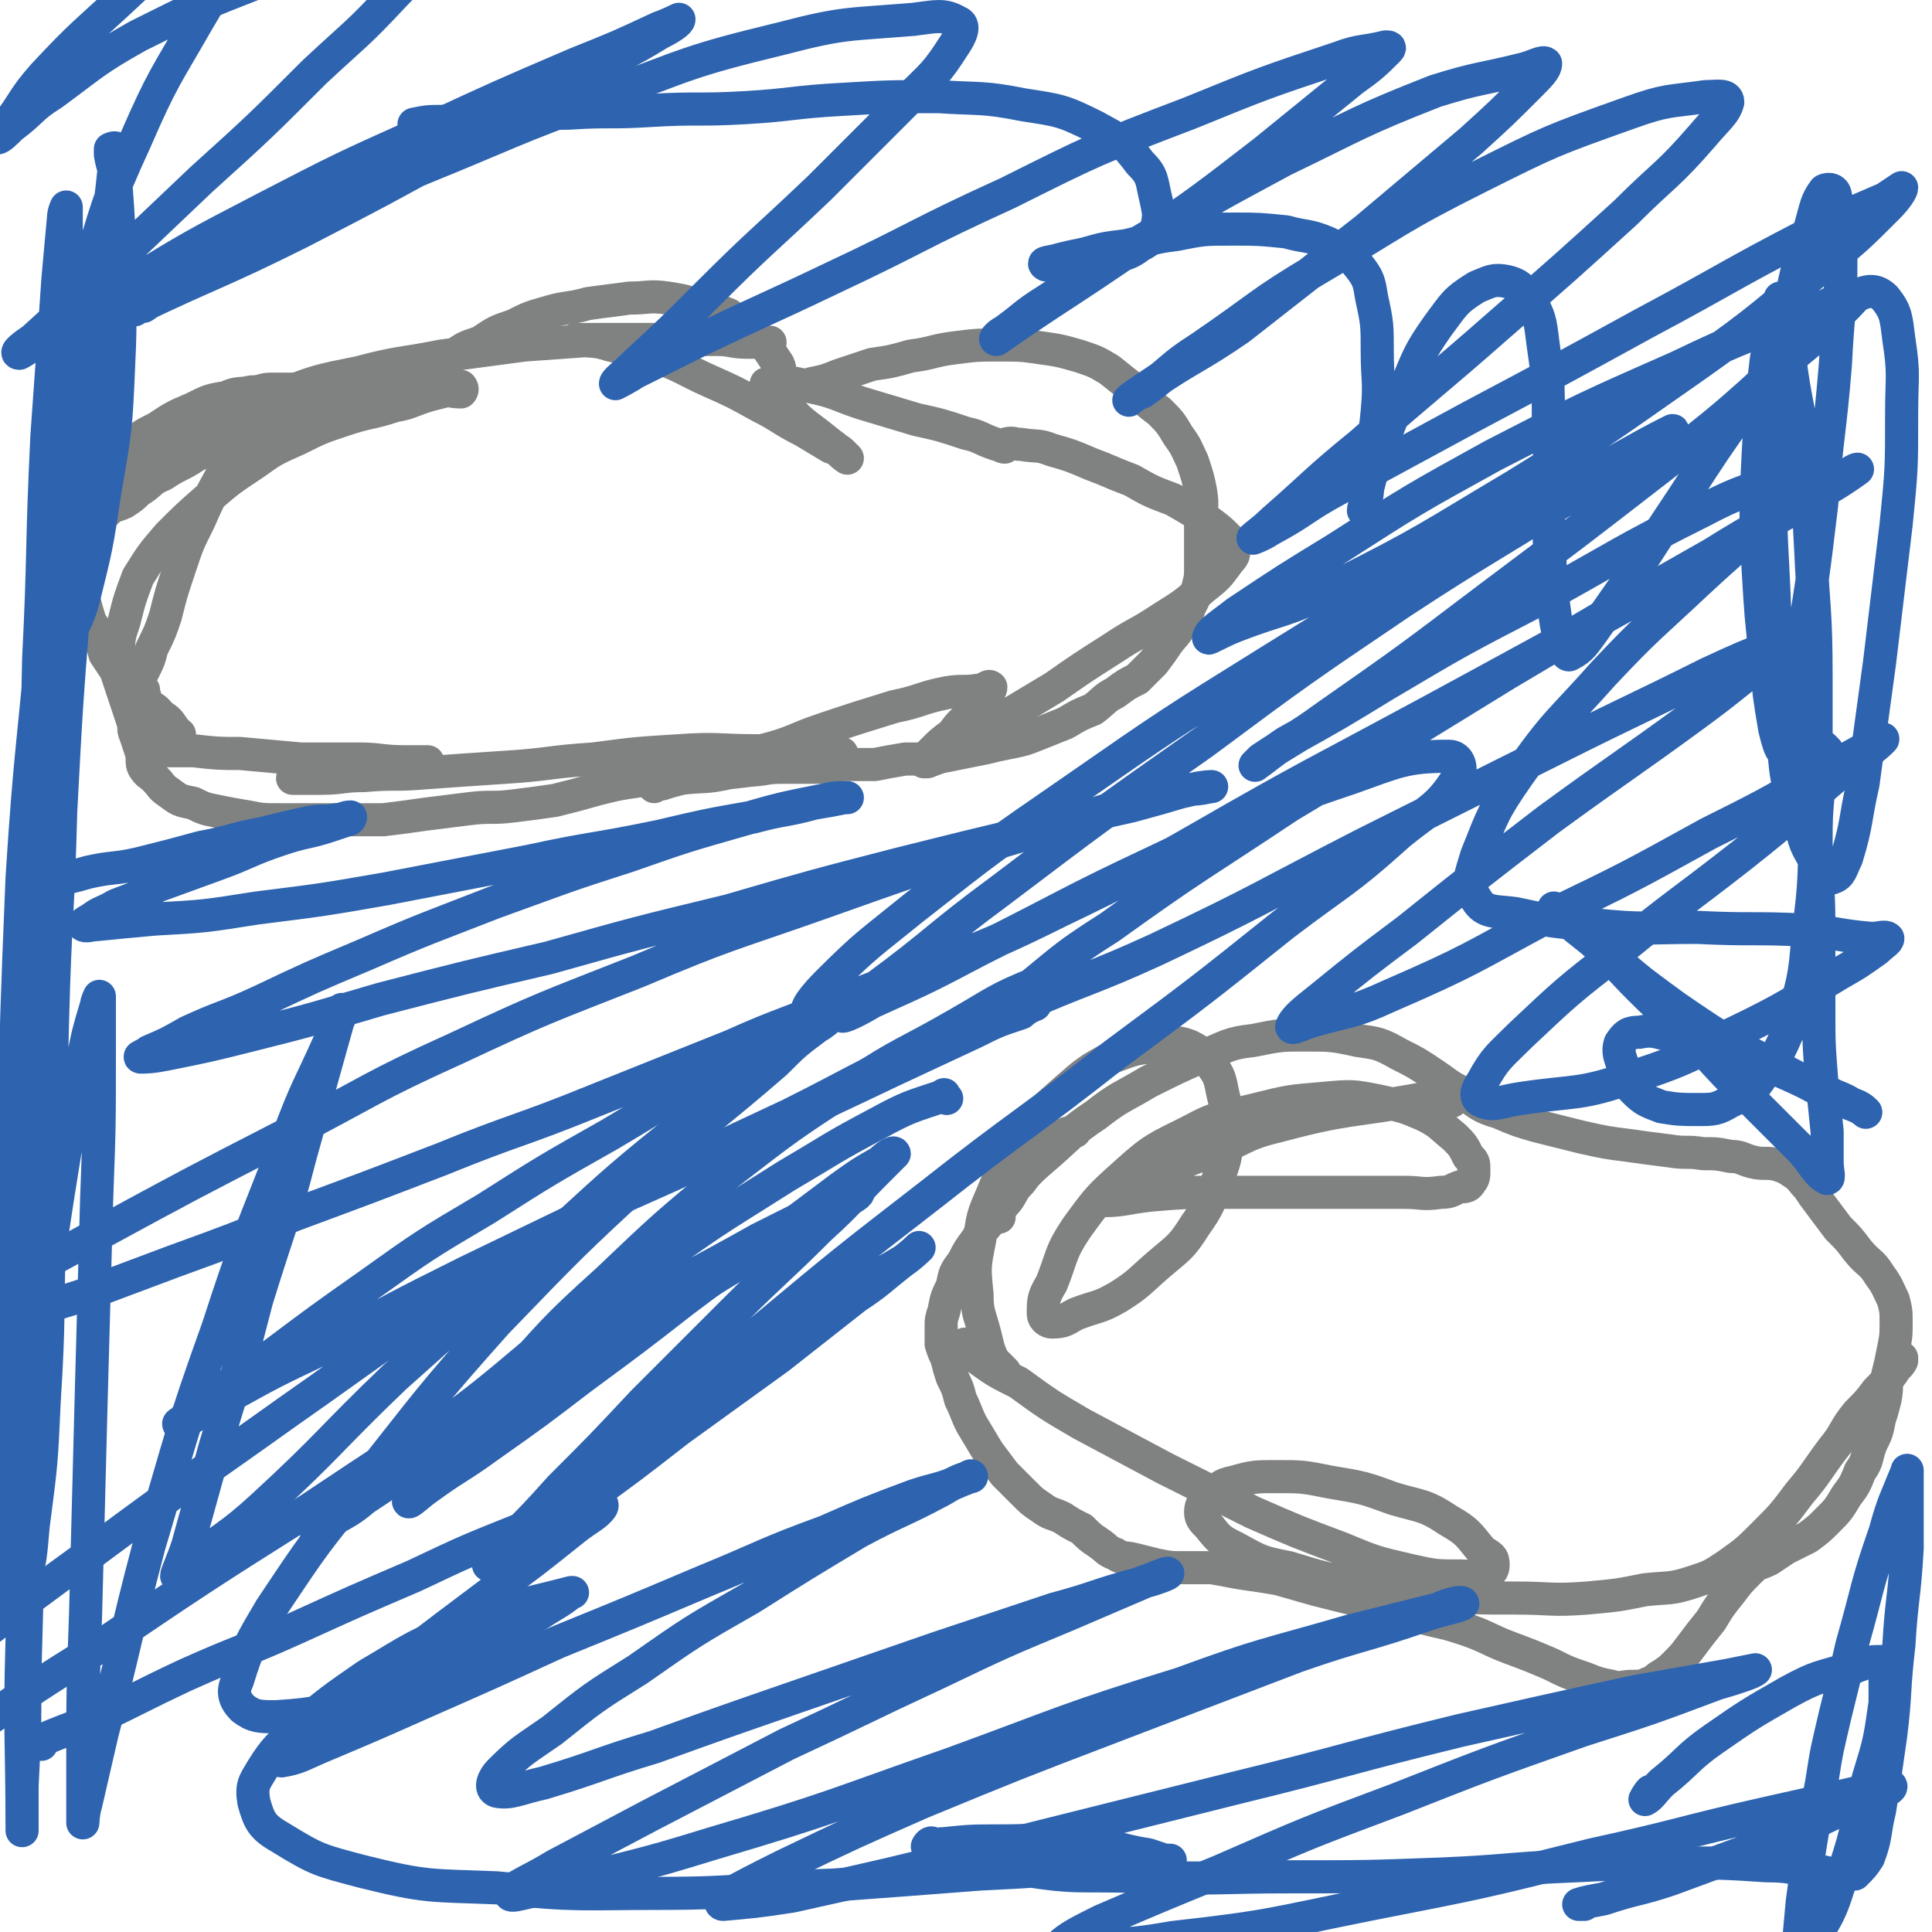 <svg viewBox='0 0 700 700' version='1.1' xmlns='http://www.w3.org/2000/svg' xmlns:xlink='http://www.w3.org/1999/xlink'><g fill='none' stroke='#808282' stroke-width='12' stroke-linecap='round' stroke-linejoin='round'><path d='M24,198c-1,-1 -2,-1 -1,-1 0,-2 0,-2 1,-3 1,-4 1,-4 3,-7 2,-4 2,-4 5,-7 3,-4 3,-4 6,-8 4,-5 4,-5 8,-9 5,-5 5,-5 11,-8 6,-4 6,-4 13,-7 6,-3 6,-3 12,-4 4,-2 5,-1 9,-2 4,0 4,-1 7,-1 4,0 4,0 7,0 3,0 3,0 6,0 4,1 4,1 8,2 4,0 4,0 7,0 3,0 3,0 6,0 3,0 4,1 6,0 4,-1 3,-1 6,-3 4,-1 4,-1 8,-4 6,-3 5,-3 11,-6 5,-4 5,-4 11,-6 6,-4 6,-4 12,-6 6,-3 6,-3 13,-5 7,-2 7,-1 14,-3 7,-1 8,-1 15,-2 7,0 7,-1 14,0 6,1 6,1 12,3 5,1 5,1 10,3 4,3 4,3 8,6 3,3 3,3 6,6 2,3 2,3 4,6 1,2 0,3 2,5 1,1 1,1 3,3 1,0 1,0 2,0 3,0 3,0 5,-1 5,-1 5,-1 10,-3 6,-2 6,-2 12,-4 7,-1 7,-1 14,-3 8,-1 8,-2 16,-3 8,-1 8,-1 16,-1 8,0 8,0 15,1 7,1 7,1 14,3 6,2 6,2 11,5 5,4 5,4 10,8 4,4 4,4 8,7 4,4 4,4 7,9 3,4 3,5 5,9 2,6 2,6 3,11 1,6 0,6 0,11 0,5 0,5 0,9 0,4 0,4 0,8 0,3 0,3 -1,7 -1,3 -1,3 -3,7 -1,3 -1,3 -3,6 -2,4 -2,3 -5,7 -2,3 -2,3 -5,7 -3,3 -3,3 -6,6 -4,2 -4,2 -8,5 -4,2 -4,3 -8,6 -5,2 -5,2 -10,5 -5,2 -5,2 -10,4 -5,2 -5,2 -10,3 -5,1 -5,1 -9,2 -5,1 -5,1 -10,2 -5,1 -5,1 -10,2 -5,0 -5,0 -9,0 -6,1 -6,1 -11,2 -5,0 -5,0 -10,0 -6,0 -6,1 -12,1 -6,0 -6,0 -12,0 -6,0 -6,1 -12,1 -7,0 -7,0 -13,0 -7,0 -7,1 -13,2 -7,1 -7,1 -14,2 -7,1 -7,1 -15,3 -7,2 -7,2 -15,4 -7,1 -7,1 -15,2 -8,1 -8,0 -16,1 -8,1 -8,1 -16,2 -7,1 -7,1 -15,2 -7,0 -7,0 -13,0 -7,0 -7,0 -13,0 -6,0 -6,0 -12,0 -6,0 -6,0 -11,-1 -6,-1 -6,-1 -11,-2 -5,-1 -5,-1 -9,-3 -5,-1 -5,-1 -9,-4 -3,-2 -2,-2 -5,-5 -2,-2 -2,-1 -4,-4 -1,-2 0,-3 -1,-6 -1,-3 -1,-3 -2,-6 -1,-2 0,-2 -1,-5 -1,-3 -1,-3 -2,-6 -1,-3 -1,-3 -2,-6 -1,-3 -1,-3 -2,-6 -2,-3 -2,-3 -4,-6 -1,-4 -1,-4 -3,-7 -1,-4 -2,-3 -3,-7 -1,-3 -1,-4 -2,-7 -1,-4 -1,-4 -2,-7 -1,-3 0,-3 -1,-6 0,-2 -1,-2 -1,-4 0,-2 0,-2 1,-4 1,-3 1,-3 3,-6 2,-3 2,-3 5,-7 1,-1 1,-1 2,-3 '/><path d='M362,441c-1,-1 -2,-1 -1,-1 2,-5 3,-5 6,-9 6,-7 6,-7 13,-13 8,-7 8,-8 17,-14 9,-7 9,-6 19,-12 10,-5 10,-5 19,-9 10,-4 10,-5 19,-6 10,-2 10,-2 19,-2 9,0 10,0 19,2 7,1 8,1 15,5 6,3 6,3 12,7 6,4 5,4 11,7 6,4 6,5 13,7 7,3 7,3 14,5 8,2 8,2 16,4 9,2 9,2 17,3 7,1 7,1 15,2 6,1 6,0 12,1 5,0 5,0 10,1 4,0 4,1 8,2 4,1 5,0 9,1 3,1 3,1 6,3 3,2 2,2 5,5 2,3 2,3 5,7 3,4 3,4 6,8 4,4 4,4 7,8 4,5 5,4 8,9 3,4 3,5 5,9 1,4 1,4 1,8 0,5 0,5 -1,10 -1,5 -1,5 -2,9 -1,4 0,4 -1,9 -1,4 -1,4 -2,7 -1,5 -1,5 -3,9 -2,5 -1,6 -4,10 -2,5 -2,5 -5,9 -3,5 -3,5 -7,9 -3,3 -3,3 -7,6 -4,2 -4,2 -8,4 -3,2 -3,2 -6,4 -4,2 -4,1 -7,4 -4,4 -4,4 -7,8 -4,5 -4,5 -7,10 -4,5 -4,5 -7,9 -3,4 -3,4 -6,7 -2,2 -2,2 -5,4 -2,1 -2,2 -5,3 -2,1 -3,1 -6,1 -3,0 -4,1 -7,0 -5,-1 -5,-1 -10,-3 -6,-2 -6,-2 -12,-5 -7,-3 -7,-3 -15,-6 -8,-3 -8,-4 -17,-7 -9,-3 -9,-2 -18,-5 -9,-2 -9,-2 -19,-5 -8,-2 -8,-2 -16,-4 -7,-2 -7,-2 -14,-4 -6,-1 -6,-1 -13,-2 -6,-1 -5,-1 -11,-2 -5,0 -5,0 -10,0 -5,0 -5,0 -10,-1 -4,-1 -4,-1 -8,-2 -4,-1 -4,0 -7,-2 -3,-1 -3,-2 -6,-4 -3,-2 -3,-2 -6,-5 -4,-2 -4,-2 -7,-4 -4,-2 -4,-1 -8,-4 -3,-2 -3,-2 -6,-5 -4,-4 -4,-4 -7,-7 -3,-4 -3,-4 -6,-8 -3,-5 -3,-5 -6,-10 -2,-4 -2,-5 -4,-9 -1,-4 -1,-4 -3,-8 -1,-3 -1,-3 -2,-7 -1,-2 -1,-2 -2,-5 0,-3 0,-3 0,-6 0,-3 0,-3 1,-6 1,-5 1,-5 3,-9 1,-5 1,-5 4,-9 2,-4 2,-4 5,-8 2,-4 2,-3 5,-7 2,-3 2,-2 5,-6 2,-2 2,-3 4,-6 2,-2 2,-2 4,-5 1,-2 1,-2 3,-4 1,-1 1,-1 3,-3 1,-1 1,-1 3,-3 2,-2 2,-2 5,-4 1,-1 1,0 3,-1 1,0 0,0 1,-1 '/><path d='M95,157c-1,-1 -1,-2 -1,-1 -3,1 -4,2 -7,5 -3,4 -3,5 -6,10 -5,9 -5,9 -9,18 -4,8 -4,8 -7,17 -3,9 -3,9 -5,17 -2,6 -2,6 -5,12 -1,4 -1,4 -3,8 -1,2 -1,2 -3,4 0,1 -1,1 -1,2 -1,0 -1,-1 -2,-2 -1,-1 -1,0 -2,-2 -1,-4 -1,-4 -1,-8 0,-6 0,-6 2,-12 2,-8 2,-8 5,-16 5,-8 5,-8 11,-15 7,-7 7,-7 15,-14 7,-6 7,-6 16,-12 7,-5 7,-5 16,-9 8,-4 8,-4 17,-7 9,-3 9,-2 18,-5 6,-1 6,-2 13,-4 4,-1 4,-1 8,-2 2,0 2,-1 3,-1 0,0 1,1 0,2 -4,0 -5,-1 -10,-1 -7,0 -7,0 -15,1 -9,1 -9,1 -18,3 -10,3 -10,3 -19,6 -10,3 -10,2 -20,7 -7,3 -7,4 -14,7 -6,4 -6,3 -12,7 -5,2 -4,3 -9,6 -2,2 -2,2 -5,4 -2,1 -3,1 -5,2 -1,1 -1,1 -2,2 -1,0 -1,0 -2,0 0,0 0,0 -1,0 0,0 0,0 0,0 1,-1 1,-1 2,-2 3,-4 2,-5 5,-8 6,-6 7,-6 14,-11 10,-6 10,-7 20,-12 13,-6 13,-6 26,-10 13,-5 13,-5 28,-8 15,-4 15,-3 30,-6 15,-2 15,-2 30,-4 14,-1 14,-1 28,-2 11,0 11,0 23,0 9,0 9,0 19,0 5,0 5,1 11,1 3,0 3,0 6,0 1,0 2,0 2,0 -3,0 -5,-1 -9,-1 -7,0 -7,0 -15,0 -8,0 -8,0 -17,0 -7,0 -7,0 -14,0 -5,0 -5,0 -10,0 -2,0 -2,0 -5,0 0,0 -1,0 0,0 5,1 6,0 12,2 8,2 8,1 16,4 11,4 11,5 20,9 9,4 9,4 18,9 8,4 8,5 16,9 5,3 5,3 10,6 3,1 3,1 5,3 0,0 1,1 1,1 -3,-2 -3,-3 -6,-5 -5,-4 -5,-4 -9,-7 -5,-4 -4,-4 -8,-8 -3,-3 -2,-3 -5,-6 -1,-1 -2,-1 -1,-1 5,-1 7,-1 15,1 10,2 10,3 19,6 10,3 10,3 20,6 9,2 9,2 18,5 5,1 5,2 11,4 1,0 2,1 3,1 0,0 -1,-1 0,-1 3,-1 3,0 6,0 6,1 6,0 11,2 7,2 7,2 14,5 8,3 7,3 15,6 7,4 7,4 15,7 7,4 7,4 13,8 4,3 4,3 7,6 2,2 2,3 2,5 0,2 -1,2 -3,5 -3,4 -3,4 -8,8 -7,6 -7,6 -15,11 -9,6 -9,5 -18,11 -11,7 -11,7 -21,14 -10,6 -10,6 -20,12 -8,5 -8,6 -16,10 -4,3 -5,3 -10,5 0,0 -2,0 -1,0 0,-1 1,-2 3,-4 3,-3 3,-3 7,-6 3,-4 3,-4 7,-7 2,-3 2,-3 5,-6 1,-2 2,-3 2,-4 -1,-1 -2,1 -4,1 -6,1 -6,0 -12,1 -10,2 -9,3 -19,5 -13,4 -13,4 -25,8 -12,4 -11,5 -23,8 -10,4 -10,3 -20,6 -7,3 -7,3 -13,5 -3,1 -5,1 -6,2 0,0 1,-1 3,-1 3,-1 3,-1 7,-2 8,-1 8,0 17,-2 9,-1 9,-1 18,-3 6,-1 6,-1 13,-2 4,0 4,0 8,-1 1,0 2,-1 2,-1 0,0 -1,0 -3,0 -4,0 -4,-1 -9,-1 -9,0 -9,0 -19,0 -14,0 -14,-1 -28,0 -16,1 -16,1 -31,3 -16,1 -16,2 -32,3 -15,1 -15,1 -29,2 -11,1 -11,0 -22,1 -8,0 -8,1 -16,1 -4,0 -4,0 -8,0 -1,0 -2,0 -2,0 0,0 1,0 3,-1 3,-1 3,-1 7,-2 7,-2 7,-2 14,-3 6,-1 6,0 13,0 4,0 4,0 8,0 2,0 3,0 4,0 0,0 -1,0 -2,0 -3,0 -3,0 -6,0 -9,0 -9,-1 -17,-1 -11,0 -11,0 -21,0 -11,-1 -11,-1 -22,-2 -8,0 -8,0 -17,-1 -5,0 -5,0 -11,0 -3,0 -3,0 -6,-1 -1,0 -1,0 -2,-1 0,0 0,0 0,0 1,-1 1,-2 2,-2 2,-1 3,0 6,0 2,0 2,0 4,-1 1,0 2,-1 2,-1 0,0 -1,0 -1,0 -1,-1 0,-1 -1,-2 -2,-3 -2,-3 -5,-5 -2,-3 -3,-2 -5,-5 -1,-1 0,-1 -1,-3 0,0 0,-1 0,-1 0,0 0,1 0,1 '/><path d='M526,399c-1,-1 -1,-1 -1,-1 -1,-1 0,0 0,0 -1,0 -2,0 -3,0 -3,0 -3,-1 -6,0 -27,5 -27,3 -53,10 -13,3 -12,5 -24,9 -10,4 -10,4 -19,7 -6,3 -6,3 -12,6 -3,1 -3,1 -7,3 -1,0 -2,1 -1,2 7,0 8,-1 17,-2 12,-1 12,-1 23,-1 13,0 13,0 25,0 12,0 12,0 24,0 10,0 10,0 20,0 6,0 6,1 13,0 4,0 4,-1 7,-2 2,0 3,0 4,-2 1,-1 1,-2 1,-4 0,-3 0,-3 -2,-5 -2,-4 -2,-4 -5,-7 -5,-4 -5,-5 -11,-8 -7,-3 -7,-3 -16,-5 -10,-2 -10,-2 -21,-1 -12,1 -12,1 -24,4 -12,3 -13,2 -24,8 -12,6 -13,6 -23,15 -10,9 -10,9 -18,20 -6,9 -5,10 -9,20 -3,5 -3,6 -3,11 0,2 2,3 3,3 5,0 5,-1 9,-3 8,-3 8,-2 15,-6 8,-5 8,-6 15,-12 7,-6 8,-6 13,-14 5,-7 5,-8 8,-16 3,-8 3,-8 4,-17 0,-7 0,-7 -2,-15 -1,-5 -1,-6 -4,-10 -3,-4 -4,-5 -8,-7 -5,-2 -6,-1 -12,0 -8,1 -8,1 -16,4 -9,5 -9,5 -17,12 -8,7 -8,7 -15,16 -6,8 -6,9 -10,18 -4,10 -5,10 -6,20 -2,10 -2,10 -1,20 0,7 1,7 3,15 1,4 1,5 3,9 1,1 1,1 3,3 0,0 1,1 1,1 -2,-2 -3,-3 -6,-6 -2,-2 -2,-1 -5,-3 -1,0 -1,-1 -2,-1 -1,0 -2,0 -1,0 1,2 2,3 4,5 7,5 7,5 15,9 11,8 11,8 23,15 15,8 15,8 30,16 16,8 16,8 32,16 16,7 16,7 32,13 12,5 12,5 25,8 9,2 9,2 18,2 5,0 5,1 9,-1 2,0 3,-1 3,-3 0,-3 -1,-3 -4,-5 -5,-6 -5,-7 -12,-11 -9,-6 -10,-5 -20,-8 -11,-4 -11,-4 -23,-6 -10,-2 -10,-2 -20,-2 -7,0 -8,0 -15,2 -5,1 -5,2 -8,5 -3,2 -4,3 -4,6 0,2 1,3 3,5 4,5 4,5 10,8 9,5 9,5 19,7 13,4 13,4 26,6 13,3 14,3 27,4 14,1 15,1 29,1 13,0 13,1 26,0 11,-1 11,-1 21,-3 9,-1 9,0 18,-3 6,-2 6,-2 12,-6 7,-5 7,-5 13,-11 7,-7 7,-7 13,-15 6,-7 6,-8 12,-16 5,-6 4,-7 9,-13 4,-4 4,-4 7,-8 3,-3 3,-3 6,-7 1,-2 2,-2 3,-4 0,-1 0,-1 0,-1 '/></g>
<g fill='none' stroke='#2D63AF' stroke-width='12' stroke-linecap='round' stroke-linejoin='round'><path d='M19,320c-1,-1 -1,-1 -1,-1 -1,-1 0,0 0,0 7,-1 7,-1 14,-3 9,-2 9,-1 18,-3 12,-3 12,-3 23,-6 11,-2 11,-3 22,-5 8,-2 8,-2 17,-4 5,-1 5,0 10,-1 2,0 3,-1 5,-1 0,0 0,1 -1,1 -3,1 -3,1 -6,2 -9,3 -9,2 -18,5 -12,4 -12,5 -23,9 -11,4 -11,4 -22,8 -7,4 -7,4 -15,7 -5,3 -5,2 -9,5 -2,1 -3,2 -3,2 1,1 3,0 5,0 10,-1 10,-1 21,-2 18,-1 18,-1 37,-4 24,-3 24,-3 47,-7 26,-5 26,-5 52,-10 23,-5 23,-4 47,-9 17,-4 17,-4 34,-7 11,-3 11,-2 22,-5 6,-1 6,-1 11,-2 1,0 1,0 1,0 -4,0 -5,0 -9,1 -15,3 -15,3 -29,7 -21,6 -21,6 -41,13 -25,8 -24,8 -49,17 -23,9 -24,9 -47,19 -19,8 -19,8 -38,17 -13,6 -13,5 -26,11 -7,4 -7,4 -14,7 -1,1 -4,2 -3,2 2,0 4,0 9,-1 15,-3 15,-3 31,-7 24,-6 23,-6 47,-13 31,-8 31,-8 61,-15 32,-9 32,-9 65,-17 31,-9 31,-9 62,-17 24,-6 24,-6 49,-12 17,-5 17,-5 35,-9 11,-3 11,-3 21,-6 4,0 7,-1 8,-1 0,0 -3,0 -7,1 -13,3 -13,3 -26,6 -23,7 -23,7 -47,14 -30,10 -30,10 -61,21 -34,12 -34,11 -67,25 -33,13 -34,13 -66,28 -31,14 -30,15 -61,31 -35,18 -35,18 -70,37 -22,12 -22,12 -44,25 '/><path d='M13,476c0,0 -1,-1 -1,-1 9,-3 10,-3 19,-6 16,-6 16,-6 32,-12 22,-8 22,-8 44,-17 27,-10 27,-10 53,-20 27,-11 28,-10 55,-21 25,-10 25,-10 50,-20 20,-9 21,-8 41,-17 16,-6 16,-6 32,-12 7,-3 9,-4 13,-6 1,0 -1,1 -2,2 -7,2 -7,2 -13,4 -15,7 -15,7 -30,14 -20,10 -20,10 -40,21 -23,12 -23,13 -45,26 -23,13 -23,13 -45,27 -22,13 -22,13 -43,28 -17,12 -17,12 -33,24 -12,9 -13,8 -24,17 -6,4 -7,5 -11,9 -1,0 1,-1 2,-1 7,-4 7,-4 14,-8 18,-10 18,-10 37,-19 25,-14 25,-14 51,-27 29,-14 29,-14 58,-28 27,-12 27,-12 53,-25 22,-10 22,-10 43,-20 15,-7 15,-7 30,-14 8,-4 8,-4 17,-7 2,-2 5,-3 5,-3 -1,0 -4,2 -8,3 -16,7 -17,6 -33,13 -24,11 -24,12 -48,24 -30,14 -30,14 -59,29 -31,17 -31,17 -61,36 -31,20 -31,21 -61,42 -35,25 -36,25 -71,51 -22,16 -22,16 -44,33 '/><path d='M343,398c-1,-1 -1,-2 -1,-1 -12,4 -13,4 -24,10 -17,9 -16,9 -33,19 -22,14 -23,14 -44,29 -24,16 -23,17 -46,34 -19,16 -19,16 -39,31 -14,12 -14,12 -28,24 -7,6 -9,8 -13,11 -1,1 0,-1 2,-2 7,-5 8,-4 15,-10 17,-11 16,-12 33,-23 21,-14 22,-14 43,-27 21,-12 21,-12 43,-25 16,-10 16,-10 32,-19 10,-6 10,-6 20,-12 4,-2 8,-4 8,-5 0,0 -4,2 -8,3 -14,7 -14,7 -28,14 -23,13 -23,12 -46,26 -29,16 -29,16 -56,33 -31,19 -31,19 -61,39 -38,24 -38,24 -75,49 -24,15 -24,15 -47,31 '/><path d='M15,632c0,0 -2,-1 -1,-1 9,-4 10,-4 20,-8 17,-8 16,-8 33,-16 20,-9 20,-8 40,-17 22,-10 22,-10 43,-19 19,-9 19,-9 39,-17 12,-5 12,-6 24,-9 2,-1 6,-1 5,1 -2,3 -5,4 -10,8 -15,12 -15,12 -30,23 -16,12 -16,12 -33,25 -14,10 -14,10 -28,21 -7,6 -8,6 -15,12 -1,1 -1,3 0,3 6,-1 7,-2 14,-5 19,-8 19,-8 37,-16 25,-11 25,-11 49,-22 27,-11 27,-11 53,-22 22,-9 22,-10 44,-18 16,-7 16,-7 32,-13 9,-3 9,-2 18,-6 1,0 3,-2 3,-1 -4,1 -6,2 -11,5 -15,8 -15,7 -30,15 -20,12 -20,12 -39,24 -21,12 -21,12 -41,26 -16,10 -16,10 -31,22 -10,7 -11,7 -19,15 -2,2 -4,6 -1,7 5,1 8,-1 17,-3 20,-6 20,-7 40,-13 25,-9 25,-9 51,-18 26,-9 26,-9 52,-18 21,-7 21,-7 42,-14 15,-4 15,-5 30,-9 6,-2 10,-4 11,-4 1,0 -4,2 -8,3 -14,6 -14,6 -28,12 -24,10 -24,10 -47,21 -28,13 -27,13 -55,26 -25,13 -25,13 -50,26 -17,9 -17,9 -34,18 -8,5 -16,8 -16,10 -1,2 7,-1 14,-2 30,-8 30,-7 59,-16 44,-13 44,-14 87,-29 41,-15 41,-16 83,-29 30,-11 30,-10 61,-19 16,-4 16,-4 32,-8 4,-2 9,-3 9,-2 -1,1 -7,2 -13,4 -23,8 -24,7 -47,15 -34,13 -34,13 -68,26 -34,13 -34,13 -68,27 -25,11 -25,11 -50,23 -12,6 -12,6 -23,12 0,1 0,2 1,2 11,-1 12,-1 25,-3 36,-8 36,-8 72,-17 44,-11 44,-11 88,-22 41,-10 41,-11 82,-21 31,-7 31,-7 63,-14 17,-3 17,-3 34,-6 5,-1 10,-2 10,-2 -1,1 -7,3 -14,5 -24,9 -24,9 -49,17 -34,12 -34,12 -67,25 -32,12 -32,12 -64,26 -22,9 -22,9 -43,18 -8,4 -12,6 -15,9 -2,1 3,0 7,0 17,-1 17,0 34,-3 36,-4 36,-5 71,-12 41,-8 41,-8 81,-18 32,-7 32,-8 63,-15 18,-4 18,-4 35,-8 5,-1 10,-2 10,-2 1,1 -4,3 -9,5 -17,7 -17,8 -33,15 -19,7 -19,7 -38,14 -12,4 -12,3 -24,7 -5,1 -6,1 -9,2 0,0 1,0 2,0 '/><path d='M377,357c-1,-1 -1,-2 -1,-1 -15,6 -15,7 -29,15 -19,11 -20,10 -38,22 -23,15 -23,15 -45,32 -23,19 -23,19 -44,39 -20,18 -20,19 -38,39 -13,14 -13,14 -25,28 -4,6 -8,10 -9,13 0,1 4,-3 7,-5 11,-8 11,-7 22,-15 17,-12 17,-12 34,-25 19,-14 19,-14 37,-28 16,-12 16,-12 33,-23 12,-9 12,-9 24,-18 7,-5 7,-5 14,-9 2,-2 5,-4 5,-3 -1,1 -3,3 -6,6 -11,11 -10,11 -21,21 -15,15 -16,15 -31,30 -17,17 -17,17 -33,33 -15,16 -15,16 -30,31 -9,10 -9,10 -19,20 -3,4 -7,7 -7,8 0,0 4,-3 8,-5 12,-9 13,-9 25,-17 18,-13 18,-13 36,-27 18,-13 18,-13 36,-26 14,-11 14,-11 28,-22 9,-6 8,-6 17,-13 3,-2 6,-5 6,-5 0,0 -3,3 -6,5 -12,7 -12,7 -23,15 -16,11 -16,12 -32,23 -15,12 -15,11 -31,23 -11,8 -11,9 -23,17 -5,4 -9,6 -11,7 -1,0 3,-3 5,-5 10,-9 11,-9 21,-18 21,-18 21,-19 43,-37 30,-25 30,-25 61,-49 33,-26 34,-25 67,-51 31,-23 31,-23 61,-47 21,-16 22,-15 42,-33 11,-9 14,-9 21,-20 2,-3 1,-8 -3,-8 -16,0 -19,2 -36,8 -36,12 -36,14 -70,30 -32,15 -32,16 -64,32 -19,10 -19,10 -39,19 -5,3 -11,6 -11,5 1,-1 6,-5 12,-10 23,-17 22,-18 45,-35 37,-28 37,-28 74,-54 35,-26 35,-26 72,-51 29,-19 29,-18 59,-37 15,-10 15,-10 30,-20 5,-2 10,-5 9,-5 -2,1 -8,4 -15,8 -27,15 -28,15 -55,30 -38,22 -38,22 -75,45 -37,23 -37,23 -73,48 -29,20 -29,20 -57,42 -16,13 -17,13 -31,27 -5,5 -9,10 -7,11 5,0 11,-4 21,-8 35,-14 36,-12 70,-29 46,-22 45,-24 91,-49 43,-23 43,-23 87,-47 34,-18 34,-19 67,-38 18,-10 18,-10 35,-20 5,-3 9,-6 9,-6 -1,0 -5,3 -11,6 -21,13 -21,12 -42,25 -37,21 -37,21 -74,43 -39,24 -39,24 -79,48 -33,22 -33,21 -65,44 -19,12 -18,13 -36,27 -6,4 -12,7 -12,8 1,0 8,-3 15,-6 25,-11 26,-10 50,-21 38,-18 38,-19 75,-38 36,-18 36,-18 72,-36 26,-13 27,-13 53,-26 13,-6 13,-6 26,-11 3,-2 7,-3 7,-2 -1,1 -4,3 -8,5 -15,11 -15,12 -30,23 -26,19 -27,19 -53,38 -26,20 -26,20 -51,40 -16,12 -16,12 -32,25 -5,4 -9,7 -10,10 0,1 4,-1 7,-2 14,-4 15,-3 28,-9 30,-13 30,-14 58,-29 29,-14 29,-14 58,-30 20,-10 20,-10 41,-22 9,-5 9,-5 18,-10 2,-1 5,-3 4,-2 -3,3 -6,5 -13,10 -19,16 -19,17 -38,32 -23,18 -23,17 -45,35 -18,14 -18,14 -35,30 -8,8 -9,8 -14,17 -2,3 -3,6 0,7 4,2 7,0 14,-1 20,-3 21,-1 41,-8 22,-7 22,-9 43,-19 16,-8 16,-9 31,-18 7,-4 7,-4 14,-9 2,-2 4,-3 4,-4 -1,-1 -3,0 -6,0 -12,-1 -12,-2 -24,-3 -19,-1 -19,0 -39,-1 -19,0 -19,1 -38,-1 -14,-1 -14,-1 -28,-4 -7,-1 -11,0 -14,-5 -4,-6 -2,-9 0,-16 6,-15 6,-16 15,-29 14,-20 15,-19 31,-37 16,-17 17,-17 34,-33 14,-13 15,-13 28,-26 7,-7 7,-8 14,-15 2,-2 5,-4 4,-4 -2,0 -4,2 -8,4 -18,8 -19,6 -36,15 -30,15 -30,16 -59,32 -29,15 -29,15 -56,31 -18,11 -18,11 -36,21 -6,4 -8,6 -11,8 -1,1 1,-1 2,-2 12,-8 12,-7 23,-15 30,-21 30,-21 59,-43 32,-24 32,-24 63,-48 23,-18 23,-18 45,-38 11,-9 11,-9 21,-19 2,-2 5,-5 4,-5 -3,0 -7,2 -13,5 -26,10 -26,9 -51,21 -34,15 -34,15 -67,32 -29,16 -29,16 -57,34 -18,11 -18,11 -36,23 -5,4 -10,7 -10,9 -1,1 4,-2 9,-4 18,-7 18,-5 36,-14 34,-17 34,-18 66,-37 34,-21 33,-21 66,-44 24,-17 24,-18 47,-37 11,-9 11,-9 22,-20 3,-3 5,-6 5,-7 0,0 -3,2 -6,4 -14,6 -14,6 -28,13 -29,15 -29,16 -59,32 -31,17 -31,17 -63,34 -24,13 -24,13 -48,26 -13,7 -12,8 -25,15 -3,2 -6,3 -6,3 1,-1 4,-3 7,-6 16,-14 16,-15 32,-28 25,-22 26,-22 51,-44 23,-20 23,-20 45,-40 14,-14 15,-13 28,-28 5,-6 8,-8 9,-12 0,-3 -4,-2 -8,-2 -14,2 -14,1 -28,6 -28,10 -28,10 -54,23 -30,15 -29,16 -58,33 -22,13 -21,14 -43,29 -11,7 -10,8 -21,16 -3,1 -5,3 -5,3 1,-1 4,-3 7,-5 16,-11 17,-10 33,-21 23,-18 23,-18 46,-36 19,-16 19,-16 38,-32 11,-10 11,-10 21,-20 4,-4 6,-6 6,-8 -1,-1 -4,1 -8,2 -16,4 -16,3 -32,8 -28,11 -28,12 -55,25 -26,14 -26,14 -51,29 -18,11 -18,11 -35,22 -8,5 -8,6 -15,11 -2,1 -4,3 -3,3 23,-16 26,-17 52,-35 23,-16 23,-16 45,-33 16,-13 16,-13 32,-26 7,-5 8,-6 13,-11 1,-1 0,-1 -1,-1 -8,2 -9,1 -17,4 -27,9 -27,9 -54,20 -34,13 -34,13 -66,29 -33,15 -32,16 -64,31 -23,11 -24,11 -47,22 -12,6 -12,6 -24,12 -3,2 -7,4 -7,4 0,-1 3,-3 7,-7 13,-12 13,-12 26,-25 20,-20 20,-19 41,-39 16,-16 16,-16 32,-32 9,-9 10,-9 17,-20 2,-3 4,-7 1,-8 -5,-3 -8,-2 -16,-1 -24,2 -25,1 -48,7 -33,8 -33,9 -65,21 -33,12 -33,13 -65,26 -28,12 -28,11 -54,24 -18,8 -18,8 -34,18 -7,3 -7,4 -13,8 -2,0 -4,2 -3,1 27,-13 30,-13 60,-28 29,-15 29,-15 58,-31 23,-13 23,-14 46,-27 13,-7 13,-6 26,-14 4,-2 7,-4 7,-5 0,0 -4,2 -7,3 -15,7 -15,7 -30,13 -28,12 -28,12 -56,25 -29,13 -29,13 -58,28 -25,13 -25,13 -48,27 -15,8 -14,9 -29,18 -5,3 -9,6 -11,7 -2,0 2,-3 5,-5 11,-10 11,-10 21,-20 20,-19 20,-19 40,-38 21,-19 21,-19 41,-39 15,-14 15,-13 29,-28 6,-6 6,-7 10,-14 1,-1 1,-3 -1,-3 -6,0 -7,0 -14,2 -22,4 -22,3 -43,10 -23,9 -23,9 -45,20 -16,9 -16,10 -31,21 -8,5 -7,6 -15,12 -2,2 -4,4 -5,4 0,0 2,-2 3,-4 7,-9 6,-10 14,-19 14,-15 15,-15 30,-29 15,-14 15,-14 31,-28 11,-9 11,-9 22,-17 5,-3 6,-3 10,-6 1,0 2,-1 2,-1 0,0 0,1 0,2 -8,13 -9,12 -17,25 -11,17 -12,17 -22,34 -12,21 -13,21 -23,44 -11,24 -10,24 -18,50 -6,24 -6,24 -10,49 -4,21 -3,22 -4,43 0,14 1,14 2,27 0,6 0,6 2,12 0,2 1,4 2,4 0,0 0,-2 1,-3 3,-8 4,-8 6,-15 5,-20 5,-20 8,-40 4,-23 4,-23 5,-46 1,-20 0,-20 0,-40 0,-12 0,-12 -1,-25 0,-6 -1,-5 -2,-11 0,-1 0,-1 0,-2 0,0 2,-1 2,0 -2,23 -3,24 -6,48 -2,26 -2,26 -5,53 -2,32 -2,32 -4,63 -3,38 -3,38 -5,76 -1,38 -2,38 -3,77 -1,37 0,37 -1,73 -1,32 0,32 -2,64 -1,22 -1,22 -4,45 -1,12 -1,12 -4,24 0,1 -2,4 -2,2 -2,-7 -1,-10 -2,-21 -1,-29 -1,-29 -1,-59 0,-42 1,-42 2,-84 1,-48 1,-48 3,-97 3,-47 4,-46 8,-93 3,-38 3,-38 6,-75 1,-24 1,-24 2,-48 0,-11 0,-11 0,-22 0,-3 0,-5 0,-5 0,0 -1,2 -1,4 -1,11 -1,11 -2,22 -2,29 -2,29 -4,57 -2,41 -1,41 -3,81 -1,49 -1,49 -2,98 -1,51 0,51 -1,103 0,48 0,48 -1,96 0,35 0,35 -1,71 0,20 0,20 -1,40 0,7 0,7 0,13 0,2 0,4 0,3 0,-32 -1,-35 0,-69 1,-40 -1,-40 2,-80 4,-41 5,-41 11,-81 4,-25 4,-25 9,-49 2,-10 2,-10 5,-20 0,-1 1,-3 1,-3 0,0 0,2 0,3 0,9 0,9 0,17 0,27 0,27 -1,54 -1,37 -1,37 -2,73 -1,39 -1,39 -2,77 -1,28 -1,28 -1,55 0,10 0,15 0,20 0,2 0,-3 1,-6 3,-13 3,-13 6,-26 9,-34 8,-34 17,-68 12,-40 11,-40 25,-79 11,-34 12,-34 25,-68 7,-19 8,-19 16,-37 2,-5 3,-7 4,-10 0,-1 -1,1 -1,2 -7,25 -7,25 -14,50 -7,27 -8,27 -16,53 -7,27 -7,27 -15,53 -5,18 -5,18 -10,36 -2,6 -4,10 -4,11 1,2 3,-3 6,-5 12,-10 13,-9 25,-20 25,-23 24,-24 48,-47 28,-25 28,-25 57,-50 25,-23 25,-23 51,-44 17,-14 18,-14 35,-27 7,-5 9,-6 13,-8 1,-1 -1,1 -3,2 -8,6 -8,6 -15,13 -23,20 -24,19 -46,40 -28,26 -28,26 -55,54 -25,28 -25,29 -48,58 -18,22 -18,22 -34,46 -7,12 -8,13 -12,26 -2,4 -1,7 2,10 4,3 6,3 12,3 16,-1 16,-2 31,-6 19,-6 19,-6 36,-15 15,-7 14,-8 28,-16 6,-4 7,-4 12,-8 1,0 0,0 0,0 -19,5 -20,4 -38,12 -19,7 -19,8 -36,18 -13,9 -13,9 -25,19 -7,7 -8,7 -13,15 -3,5 -4,6 -3,12 2,7 3,9 10,13 13,8 14,8 29,12 24,6 25,5 49,6 30,3 30,2 59,2 32,0 32,-2 63,-3 27,-2 27,-2 53,-4 20,-1 20,-1 40,-3 11,-1 11,0 23,-1 3,0 4,-1 6,-1 0,0 -1,0 -2,0 -3,-1 -3,-1 -6,-2 -13,-2 -13,-4 -25,-5 -14,-1 -14,0 -29,0 -10,0 -10,0 -20,1 -3,0 -4,1 -6,1 0,0 1,-2 2,-1 15,4 15,7 30,9 23,4 23,2 46,3 27,1 27,0 54,0 27,0 27,0 54,-1 24,-1 24,-2 49,-3 20,-1 20,-1 40,-1 14,0 14,0 29,1 9,0 9,1 18,2 4,0 4,1 7,1 3,0 3,0 5,0 1,0 1,0 2,0 0,0 0,0 0,0 3,-3 3,-3 5,-6 3,-8 2,-9 4,-17 2,-13 2,-13 4,-27 2,-16 1,-16 3,-33 1,-17 2,-17 3,-35 0,-10 0,-10 0,-20 0,-3 0,-3 0,-7 0,0 0,-2 0,-1 -4,10 -5,11 -8,22 -7,20 -6,20 -12,41 -3,13 -3,13 -6,25 -3,13 -3,12 -5,25 -4,21 -4,21 -7,43 -1,11 -1,11 -2,22 0,2 0,5 1,5 1,-1 1,-4 2,-7 6,-13 8,-12 12,-25 7,-20 6,-20 11,-40 4,-13 4,-13 6,-27 0,-6 0,-6 0,-12 0,-2 0,-3 -1,-3 -4,0 -5,0 -10,2 -13,4 -13,3 -24,9 -14,8 -14,8 -27,17 -10,7 -9,8 -19,16 -3,3 -4,5 -6,6 0,0 1,-2 2,-3 '/><path d='M662,272c-1,-1 -1,-1 -1,-1 -1,-1 0,0 0,0 -1,7 -1,7 -2,14 -1,11 -1,11 -1,21 0,14 1,14 1,29 0,15 0,15 0,30 0,13 0,13 1,26 1,9 1,9 2,19 0,5 0,5 0,11 0,3 1,6 0,6 -4,-2 -5,-6 -10,-11 -8,-8 -8,-8 -17,-17 -10,-10 -10,-10 -20,-21 -10,-10 -11,-10 -21,-20 -8,-8 -8,-9 -17,-17 -5,-4 -5,-4 -10,-8 -2,-2 -2,-2 -4,-4 0,0 0,0 0,0 6,5 6,5 12,10 10,8 10,9 20,17 12,9 12,9 24,17 11,7 12,7 24,13 9,5 9,5 18,9 5,3 5,2 10,5 3,1 4,2 5,3 0,0 -1,-1 -3,-2 -5,-2 -5,-2 -10,-4 -9,-5 -9,-5 -18,-9 -11,-5 -11,-5 -21,-8 -9,-3 -9,-3 -19,-5 -5,-1 -6,-2 -11,-1 -4,0 -5,1 -7,4 -1,3 0,5 1,8 1,5 1,6 4,9 4,4 5,4 10,6 6,1 7,1 13,1 6,0 7,0 12,-3 7,-3 8,-4 12,-10 6,-8 6,-9 10,-18 4,-15 5,-16 6,-32 3,-21 2,-22 3,-43 0,-26 0,-26 0,-51 0,-24 -1,-24 -2,-47 -1,-19 -1,-19 -3,-37 -1,-13 -2,-13 -4,-27 -1,-9 0,-9 -2,-18 0,-4 -1,-6 -2,-8 0,0 0,2 -1,4 -2,9 -2,9 -4,18 -2,17 -2,17 -3,35 -1,20 -1,20 0,41 1,17 1,17 3,35 1,11 1,11 3,23 1,4 2,8 3,8 1,0 1,-5 2,-9 3,-15 3,-15 5,-30 4,-25 4,-25 7,-50 2,-26 3,-26 5,-51 1,-20 2,-20 2,-39 0,-11 1,-12 -2,-22 0,-2 -2,-3 -4,-2 -3,4 -3,6 -5,13 -5,17 -6,17 -8,35 -4,25 -5,25 -6,51 -1,26 0,26 1,53 1,22 0,23 3,45 1,16 1,16 6,31 2,9 2,9 7,17 1,3 3,5 5,4 3,-1 3,-3 5,-7 4,-13 3,-14 6,-27 3,-22 3,-22 6,-44 3,-25 3,-25 6,-50 2,-20 2,-20 2,-40 0,-14 1,-14 -1,-27 -1,-8 -1,-10 -5,-15 -3,-3 -6,-3 -10,-1 -9,4 -10,5 -18,13 -12,12 -12,12 -22,26 -12,17 -12,17 -23,34 -10,15 -10,15 -19,29 -7,10 -7,10 -14,20 -3,4 -4,6 -8,8 -1,1 -2,-1 -3,-3 -2,-6 -2,-7 -3,-14 -2,-15 -1,-15 -2,-31 0,-18 1,-18 0,-36 0,-15 0,-15 -2,-29 -1,-8 -1,-9 -5,-16 -3,-4 -4,-5 -8,-6 -5,-1 -6,0 -11,2 -8,5 -8,6 -14,14 -7,10 -7,11 -12,23 -5,11 -5,11 -9,22 -3,8 -3,8 -5,16 0,3 -1,5 -1,6 0,0 1,-2 1,-4 1,-5 0,-5 1,-11 1,-10 2,-10 3,-21 1,-11 0,-11 0,-22 0,-9 0,-10 -2,-19 -1,-6 -1,-7 -5,-12 -4,-5 -5,-5 -11,-8 -7,-3 -8,-2 -15,-4 -10,-1 -10,-1 -19,-1 -11,0 -11,0 -21,2 -9,1 -9,2 -18,4 -8,1 -8,1 -15,3 -5,1 -5,1 -9,2 -3,1 -7,1 -5,2 2,0 6,-1 12,-2 6,0 6,0 12,-1 5,-1 6,-1 10,-4 4,-2 4,-3 6,-6 1,-5 1,-5 0,-10 -2,-8 -1,-9 -6,-14 -6,-8 -7,-8 -16,-13 -12,-6 -13,-6 -26,-8 -15,-3 -16,-2 -31,-3 -18,0 -18,0 -35,1 -18,1 -18,2 -35,3 -17,1 -17,0 -34,1 -15,1 -15,0 -30,1 -12,0 -12,1 -24,2 -11,1 -11,0 -22,1 -5,0 -5,0 -10,1 '/></g>
</svg>